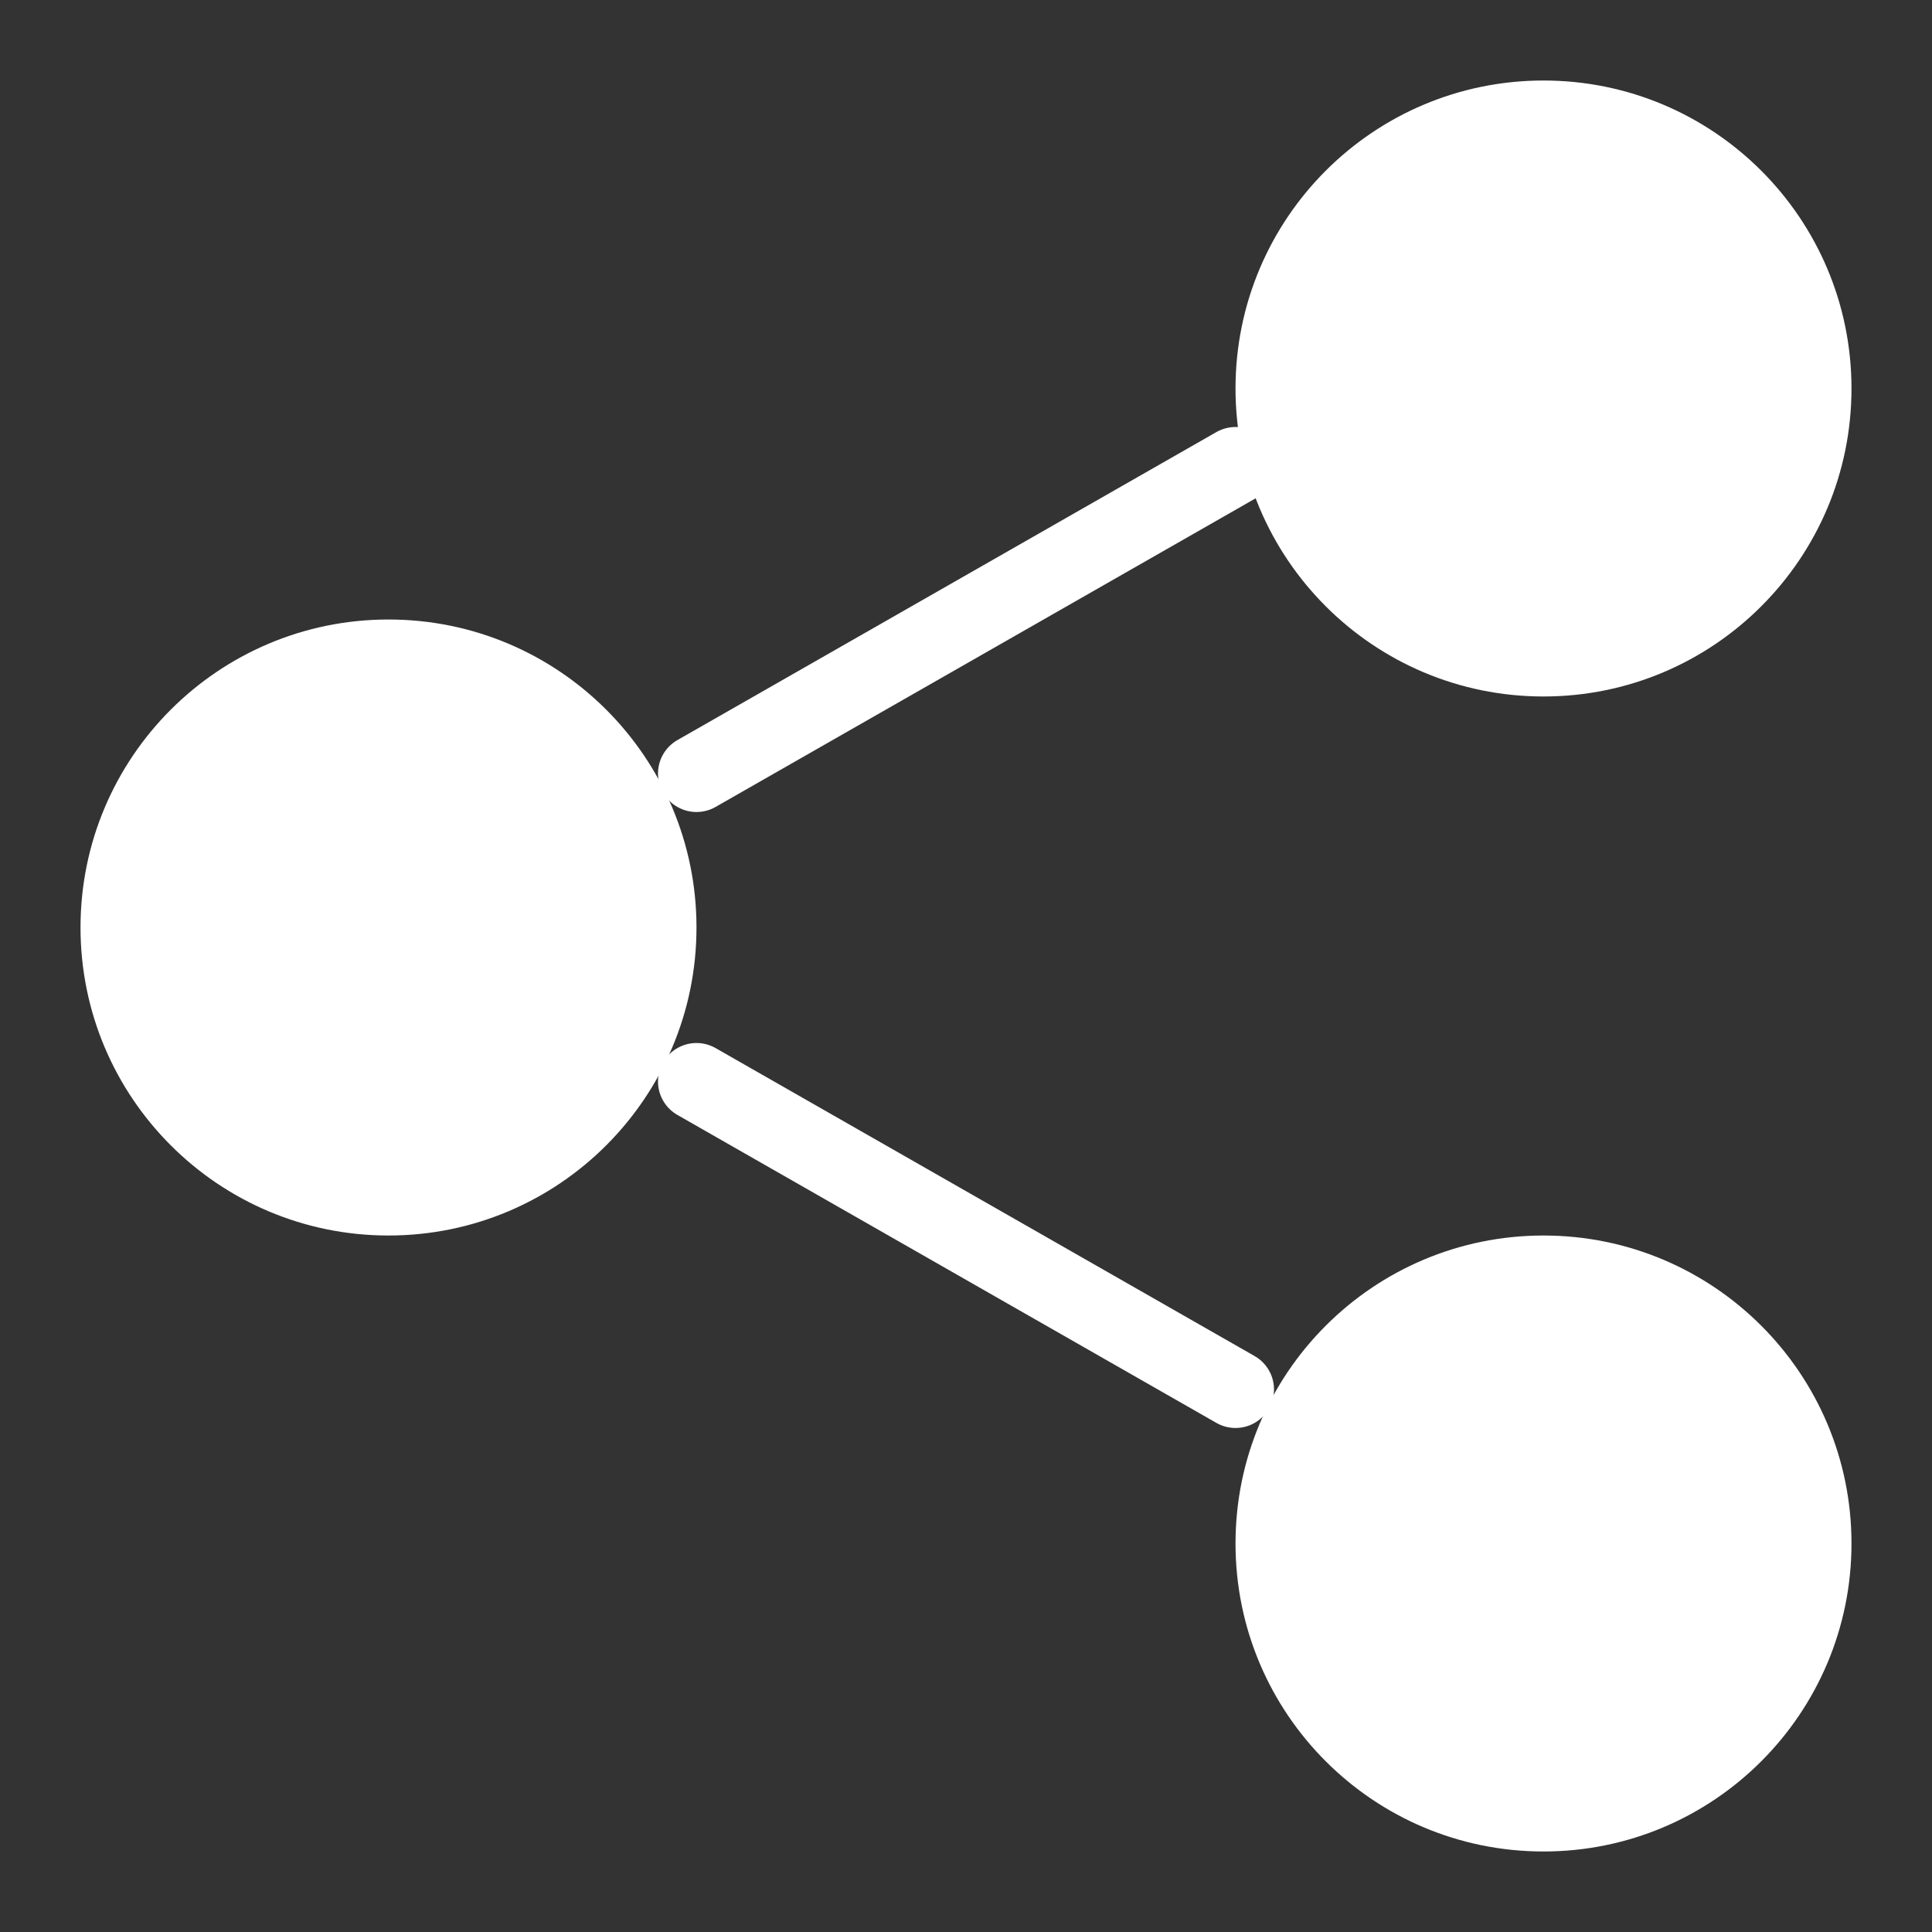 <?xml version="1.0" encoding="UTF-8"?>
<svg width="46px" height="46px" viewBox="0 0 46 46" version="1.1" xmlns="http://www.w3.org/2000/svg" xmlns:xlink="http://www.w3.org/1999/xlink">
    <rect x="0" y="0" width="46" height="46" fill="#333333" stroke="none"/>
    <!-- Generator: Sketch 51.3 (57544) - http://www.bohemiancoding.com/sketch -->
    <title>sticky-social-share</title>
    <desc>Created with Sketch.</desc>
    <defs></defs>
    <g id="sticky-social-share" stroke="none" stroke-width="1" fill="none" fill-rule="evenodd">
        <g id="icon-share" transform="translate(1, 1)">
            <path d="M43.083,8.25 C43.083,12.3 39.8,15.583 35.75,15.583 C31.7,15.583 28.417,12.3 28.417,8.25 C28.417,4.2 31.7,0.917 35.75,0.917 C39.8,0.917 43.083,4.2 43.083,8.25 Z" id="Stroke-1" fill="#FFFFFF" fill-rule="nonzero"></path>
            <path d="M15.583,21.083 C15.583,25.133 12.3,28.417 8.25,28.417 C4.2,28.417 0.917,25.133 0.917,21.083 C0.917,17.034 4.2,13.75 8.25,13.75 C12.3,13.75 15.583,17.034 15.583,21.083 Z" id="Stroke-3" fill="#FFFFFF" fill-rule="nonzero"></path>
            <path d="M43.083,35.75 C43.083,39.8 39.8,43.083 35.75,43.083 C31.7,43.083 28.417,39.8 28.417,35.75 C28.417,31.7 31.7,28.417 35.75,28.417 C39.8,28.417 43.083,31.7 43.083,35.75 Z" id="Stroke-5" fill="#FFFFFF" fill-rule="nonzero"></path>
            <path d="M28.417,32.083 L15.583,24.75" id="Stroke-7" stroke="#FFFFFF" stroke-width="1.833" stroke-linecap="round" stroke-linejoin="round"></path>
            <path d="M28.417,10.083 L15.583,17.417" id="Stroke-9" stroke="#FFFFFF" stroke-width="1.833" stroke-linecap="round" stroke-linejoin="round"></path>
        </g>
    </g>
</svg>